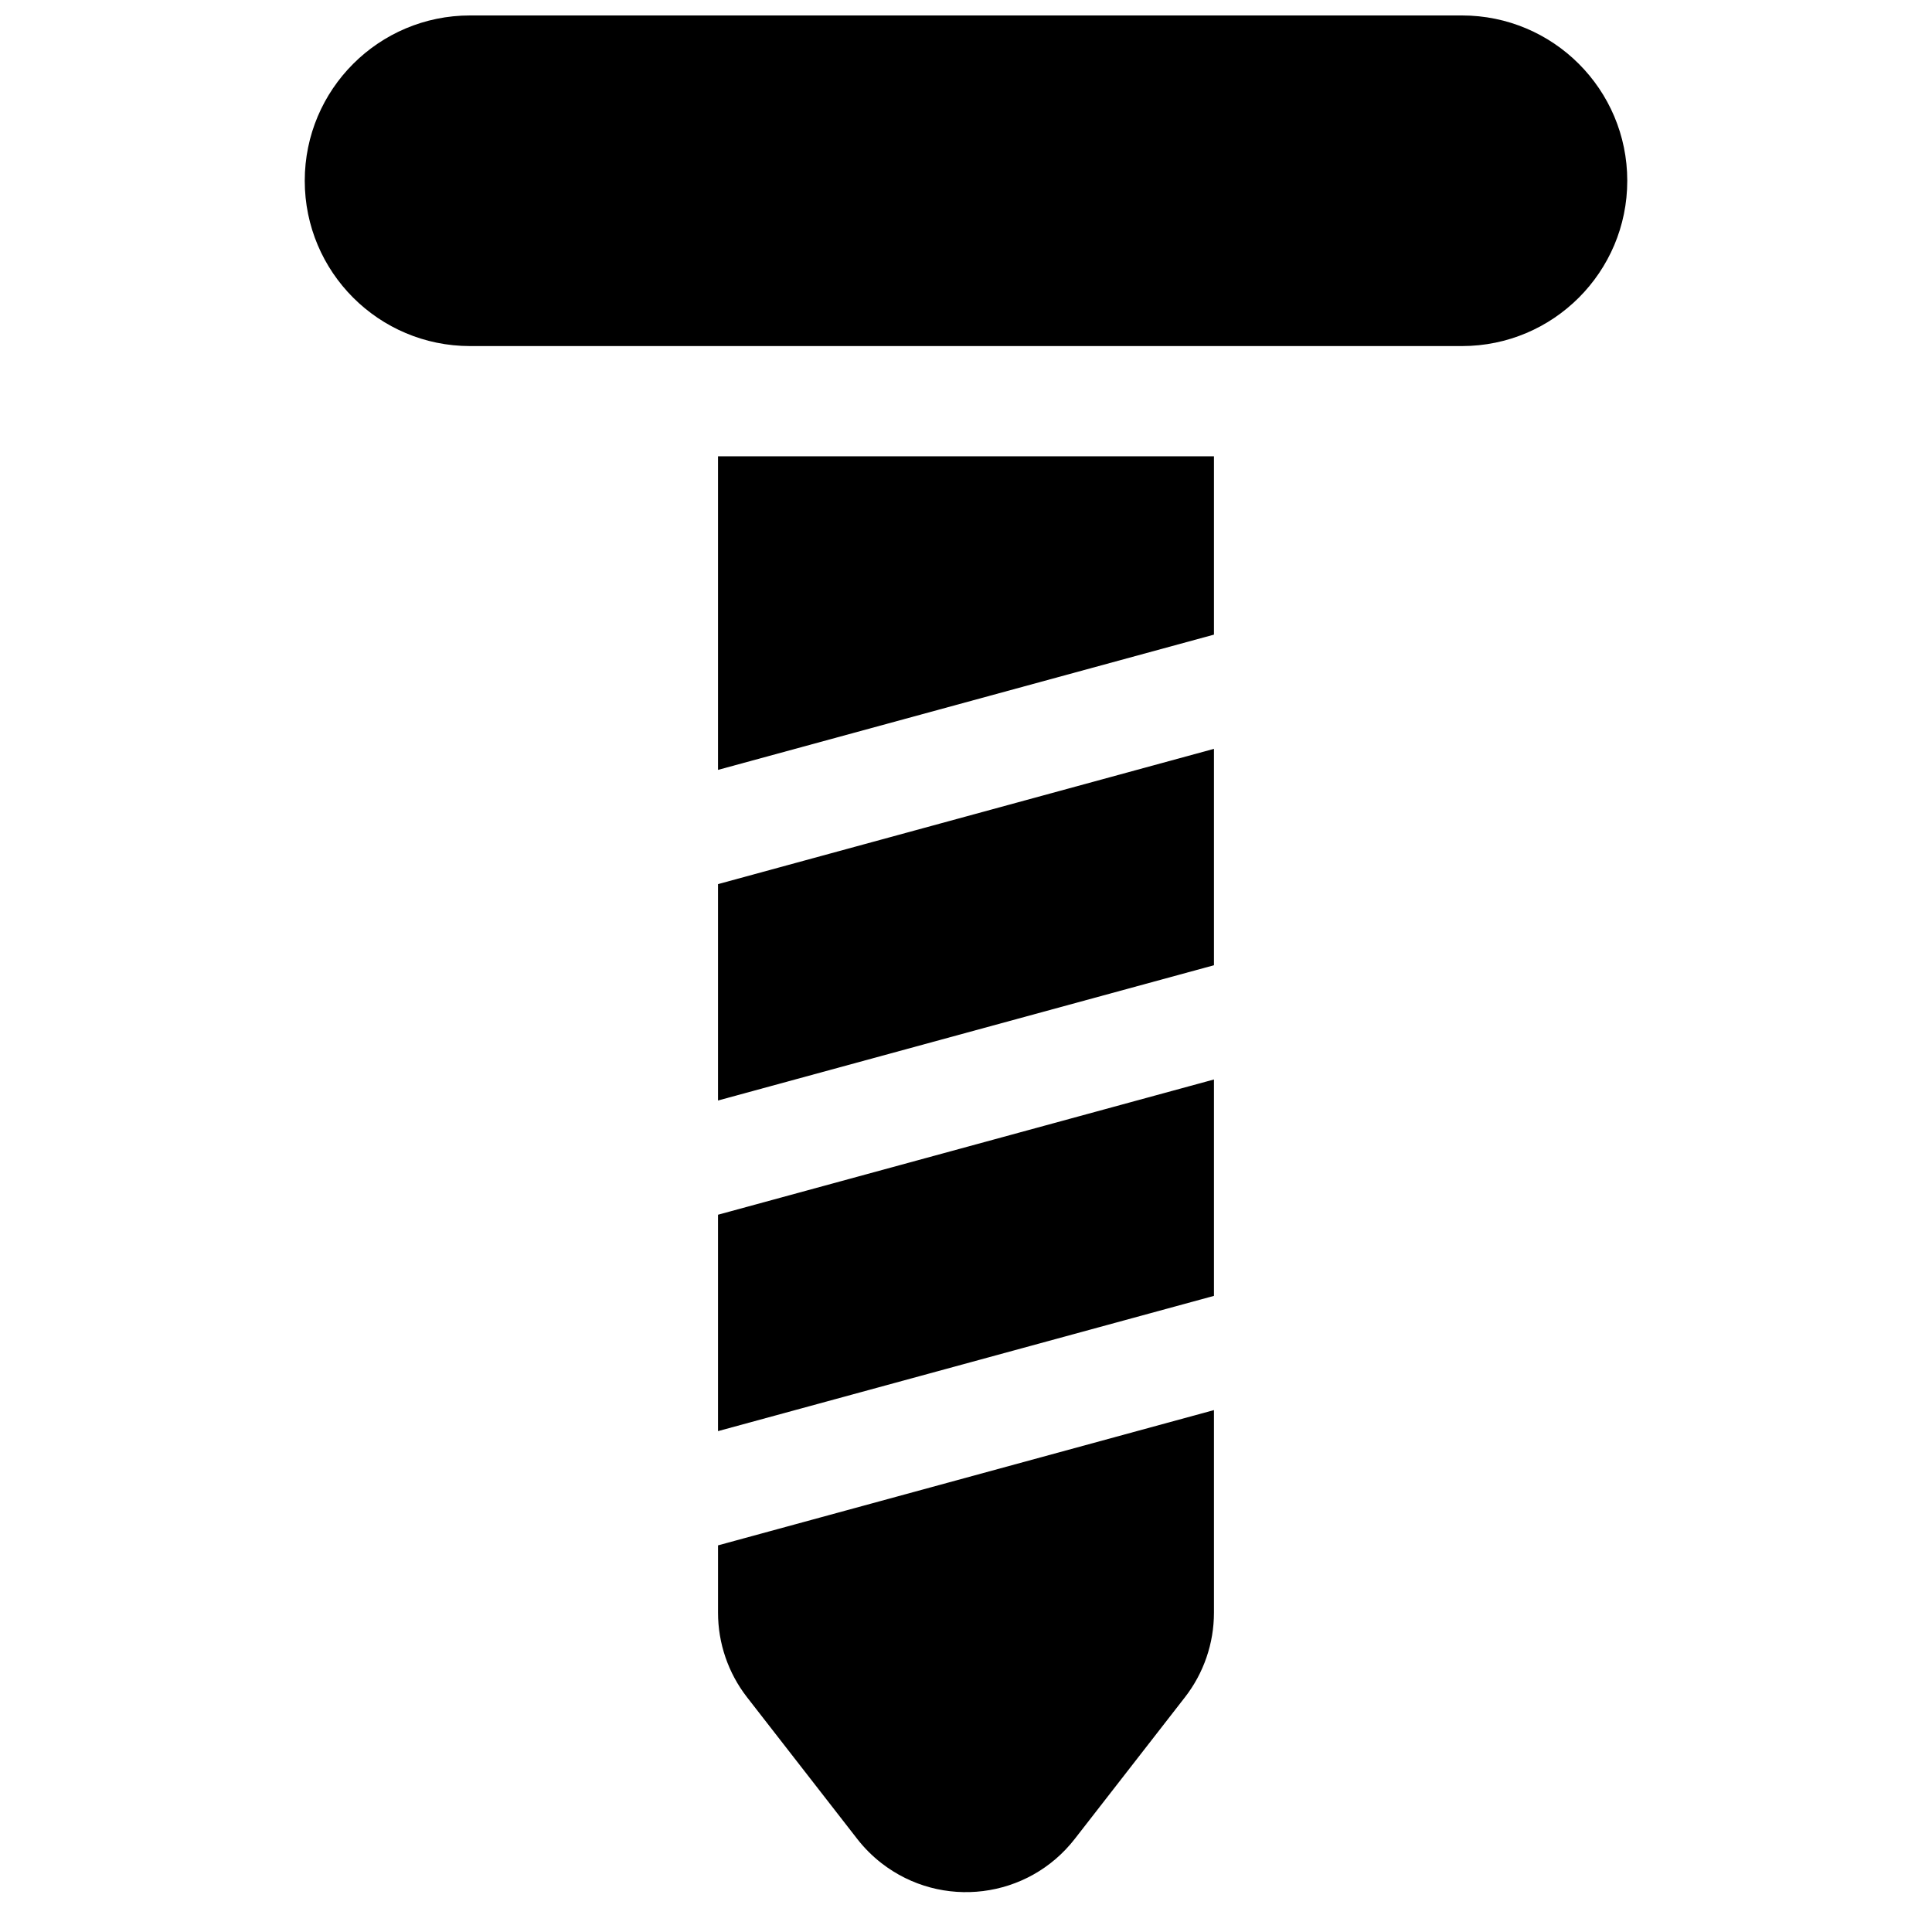 <?xml version="1.0" encoding="UTF-8"?>
<!-- Uploaded to: ICON Repo, www.svgrepo.com, Generator: ICON Repo Mixer Tools -->
<svg width="800px" height="800px" version="1.1" viewBox="144 144 512 512" xmlns="http://www.w3.org/2000/svg">
 <defs>
  <clipPath id="a">
   <path d="m224 148.09h352v497.91h-352z"/>
  </clipPath>
 </defs>
 <g clip-path="url(#a)">
  <path d="m465.71 487.42-131.43 35.844v-57.348l131.43-35.844zm0 30.27v53.684c0 8.117-2.703 16.008-7.688 22.414l-29.207 37.551c-12.379 15.918-35.316 18.781-51.23 6.406-2.394-1.863-4.543-4.012-6.406-6.406l-29.207-37.551c-4.981-6.406-7.688-14.297-7.688-22.414v-17.836zm0-117.89-131.43 35.844v-57.344l131.43-35.848zm0-87.617-131.43 35.844v-83.105h131.43zm-197.14-164.09h262.86c24.195 0 43.812 19.613 43.812 43.809 0 24.195-19.617 43.809-43.812 43.809h-262.86c-24.195 0-43.809-19.613-43.809-43.809 0-24.195 19.613-43.809 43.809-43.809z"/>
 </g>
</svg>